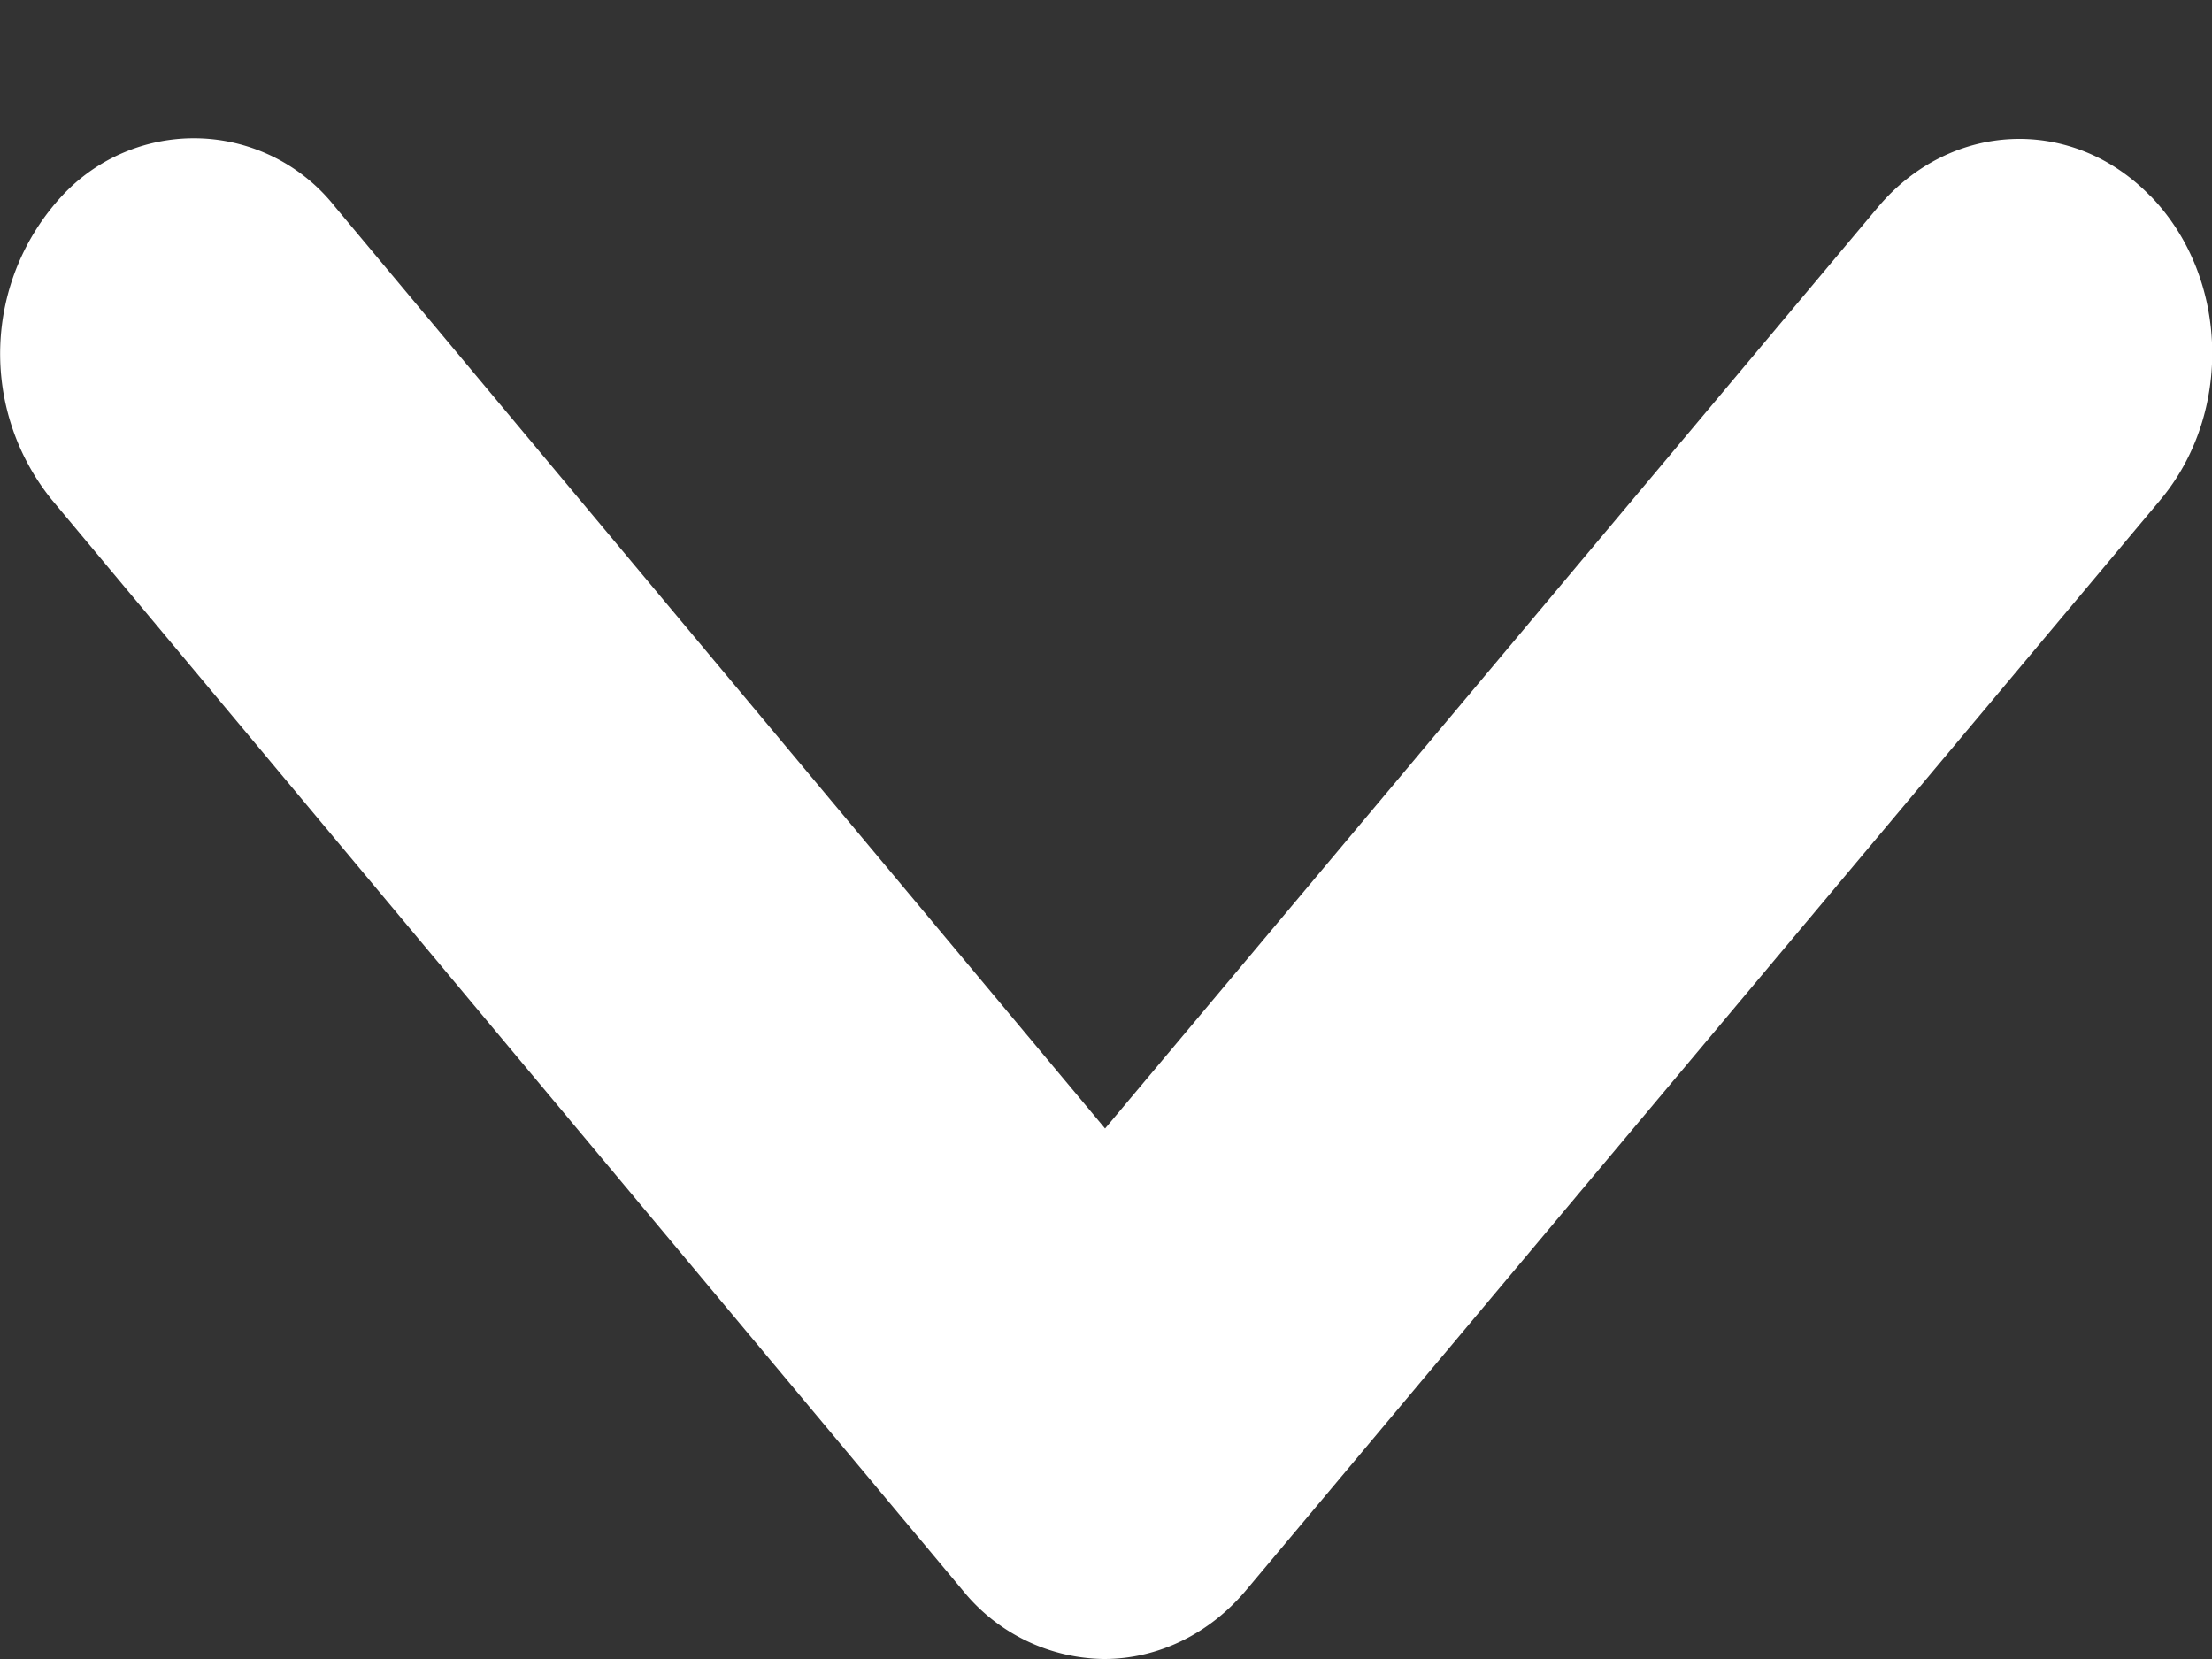 <svg viewBox="0 0 12 9" xmlns="http://www.w3.org/2000/svg"><rect x="0" y="0" width="12" height="9" fill="#333333" stroke="none"/><path fill-rule="evenodd" clip-rule="evenodd" d="M11.668 1.066c-.423-.439-1.087-.412-1.482.06L5.995 6.122 1.817 1.121a.975.975 0 00-1.481-.058A1.26 1.26 0 00.28 2.71l4.943 5.918A1 1 0 005.99 9c.291 0 .57-.135.769-.372l4.96-5.915c.395-.471.373-1.209-.05-1.647z" fill="#fff"/></svg>
